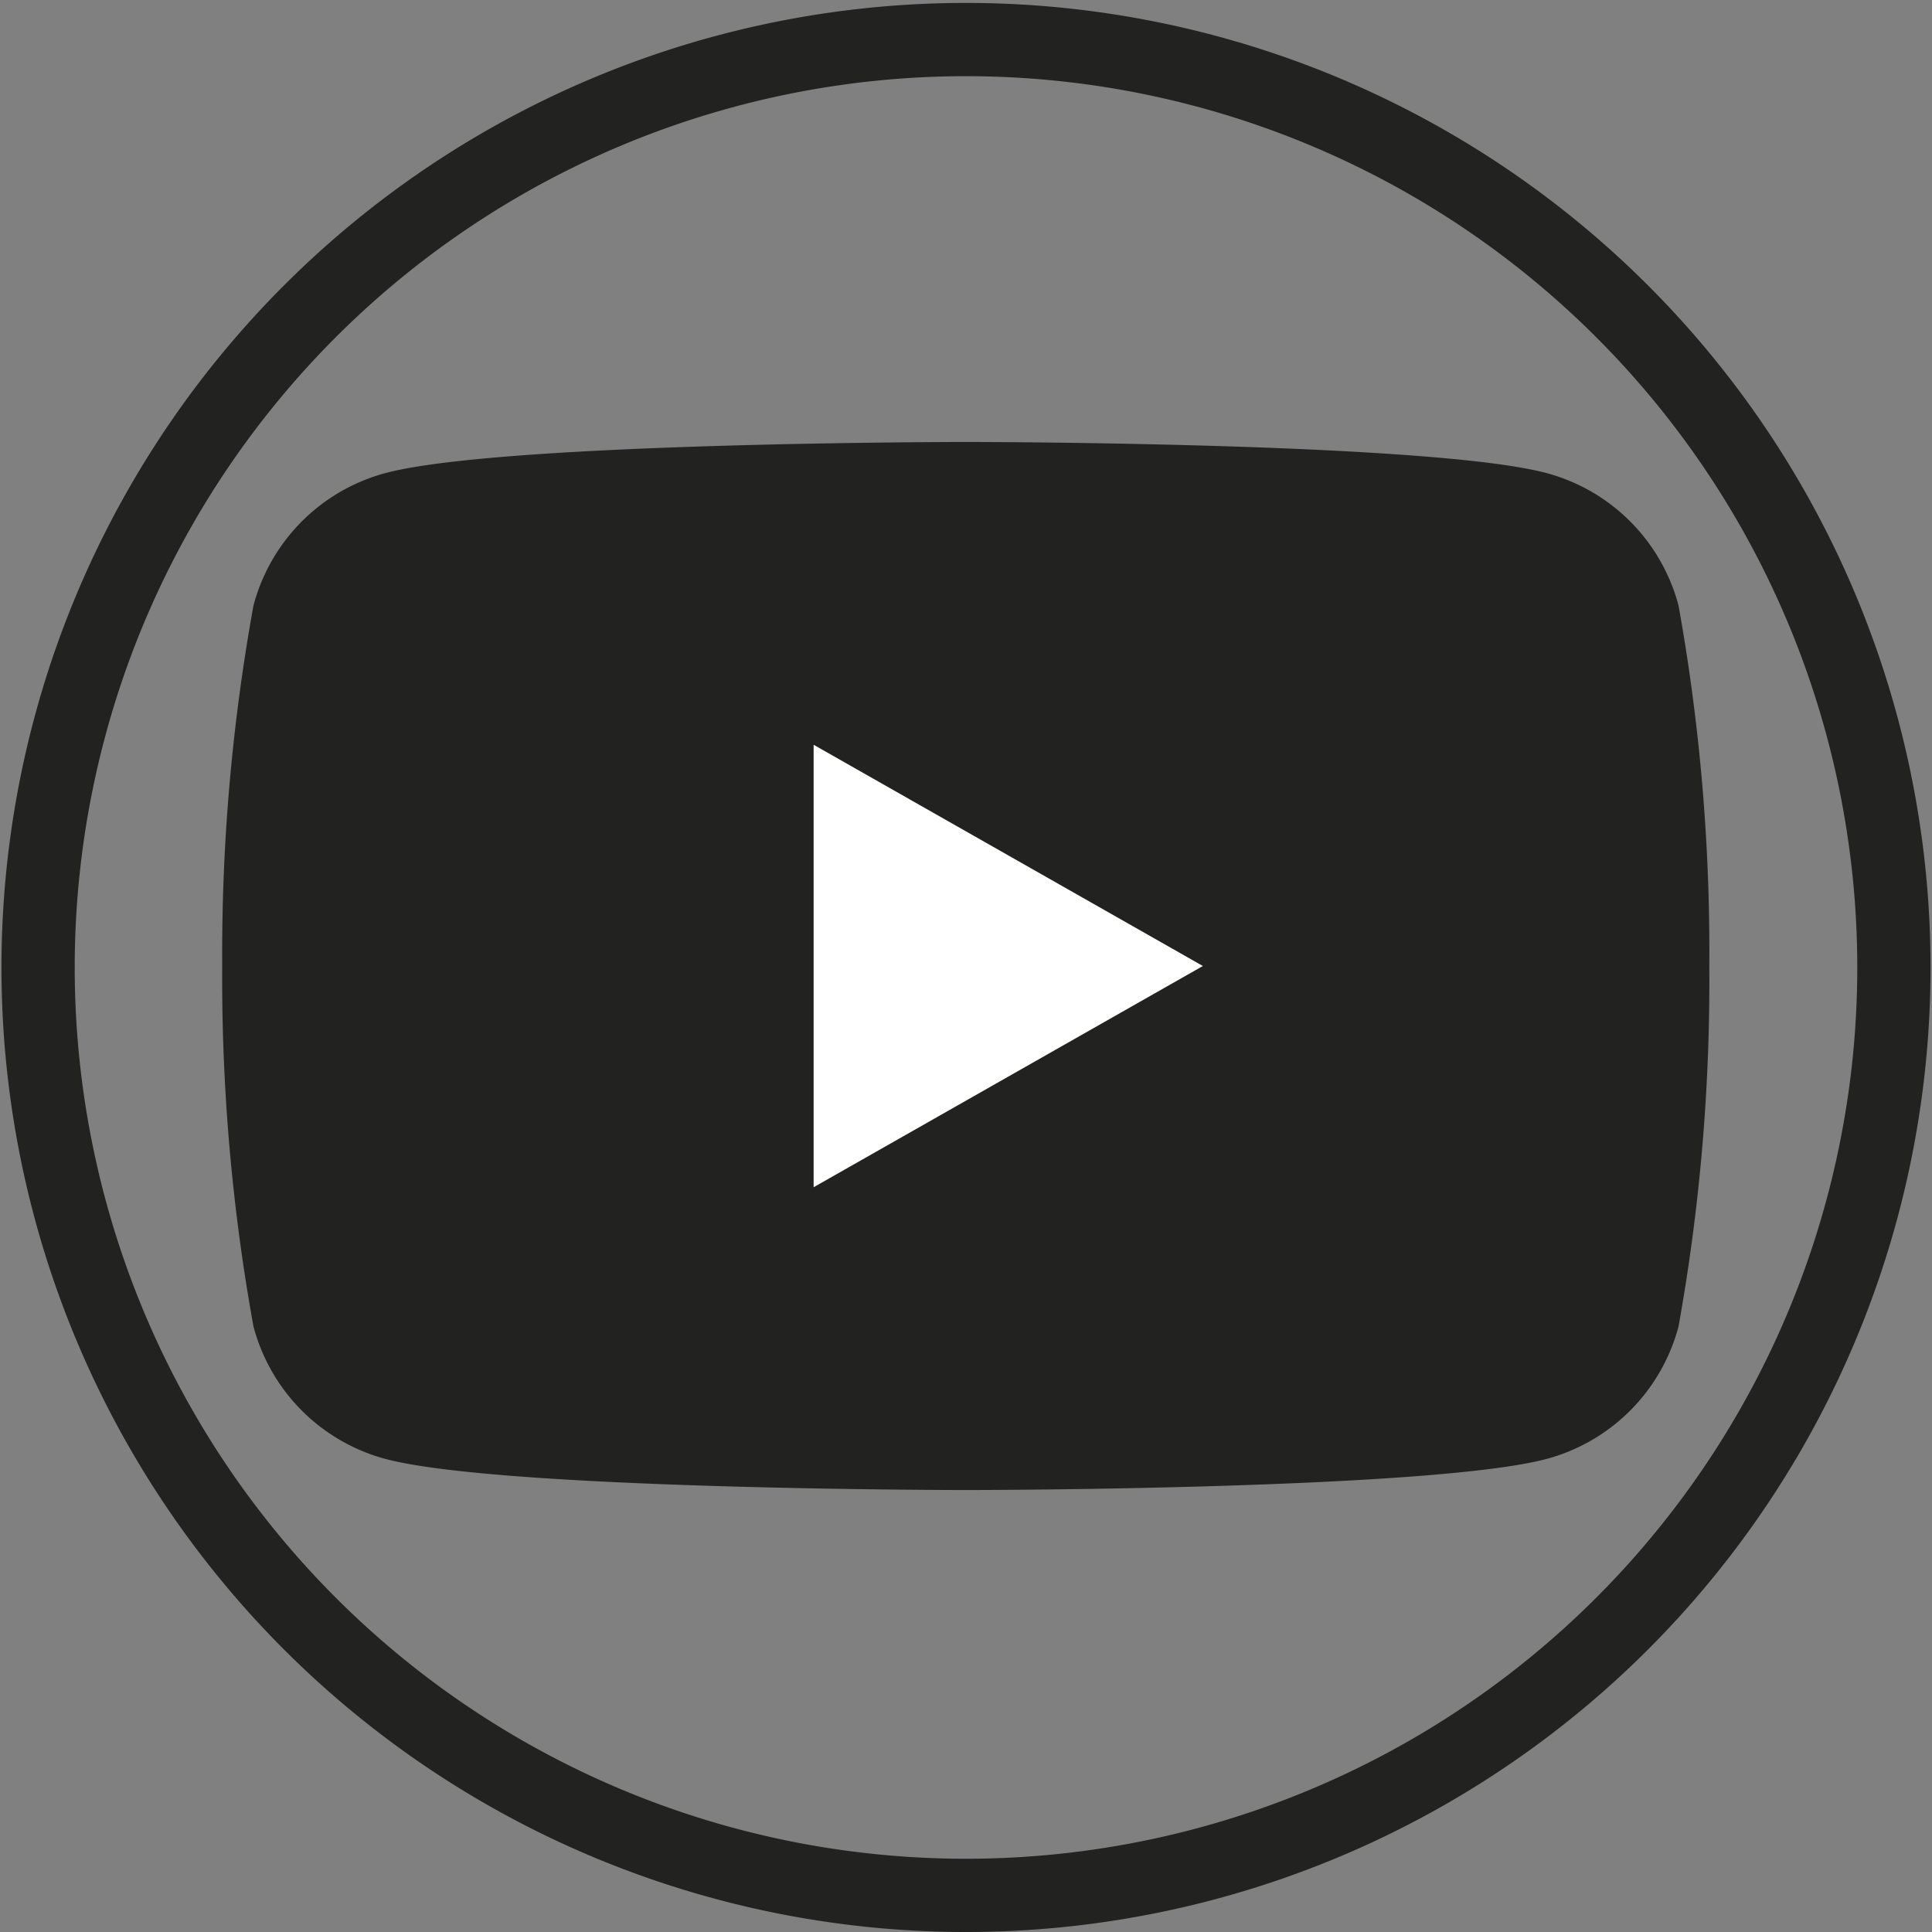 <svg xmlns="http://www.w3.org/2000/svg" viewBox="0 0 39.56 39.56"><rect x="0" y="0" width="39.56" height="39.56" fill="#808080" stroke="none"/><defs><style>.cls-1{fill:none;stroke:#222221;stroke-miterlimit:10;stroke-width:1.5px;}.cls-2{fill:#222221;}.cls-3{fill:#fff;}</style></defs><title>youtube</title><g id="Layer_2" data-name="Layer 2"><g id="Capa_1" data-name="Capa 1"><path class="cls-1" d="M19.78,38.81h0a19,19,0,0,1-19-19h0a19,19,0,0,1,19-19h0a19,19,0,0,1,19,19h0A19,19,0,0,1,19.78,38.81Z"/><path class="cls-2" d="M34.37,12.4a3.82,3.82,0,0,0-2.69-2.71c-2.37-.64-11.9-.64-11.9-.64s-9.53,0-11.9.64A3.82,3.82,0,0,0,5.19,12.4a39.94,39.94,0,0,0-.64,7.38,39.94,39.94,0,0,0,.64,7.38,3.82,3.82,0,0,0,2.69,2.71c2.37.64,11.9.64,11.9.64s9.53,0,11.9-.64a3.82,3.82,0,0,0,2.69-2.71A39.94,39.94,0,0,0,35,19.78,39.94,39.94,0,0,0,34.37,12.4Z"/><polygon class="cls-3" points="16.66 24.31 16.66 15.25 24.63 19.78 16.66 24.31"/></g></g></svg>
